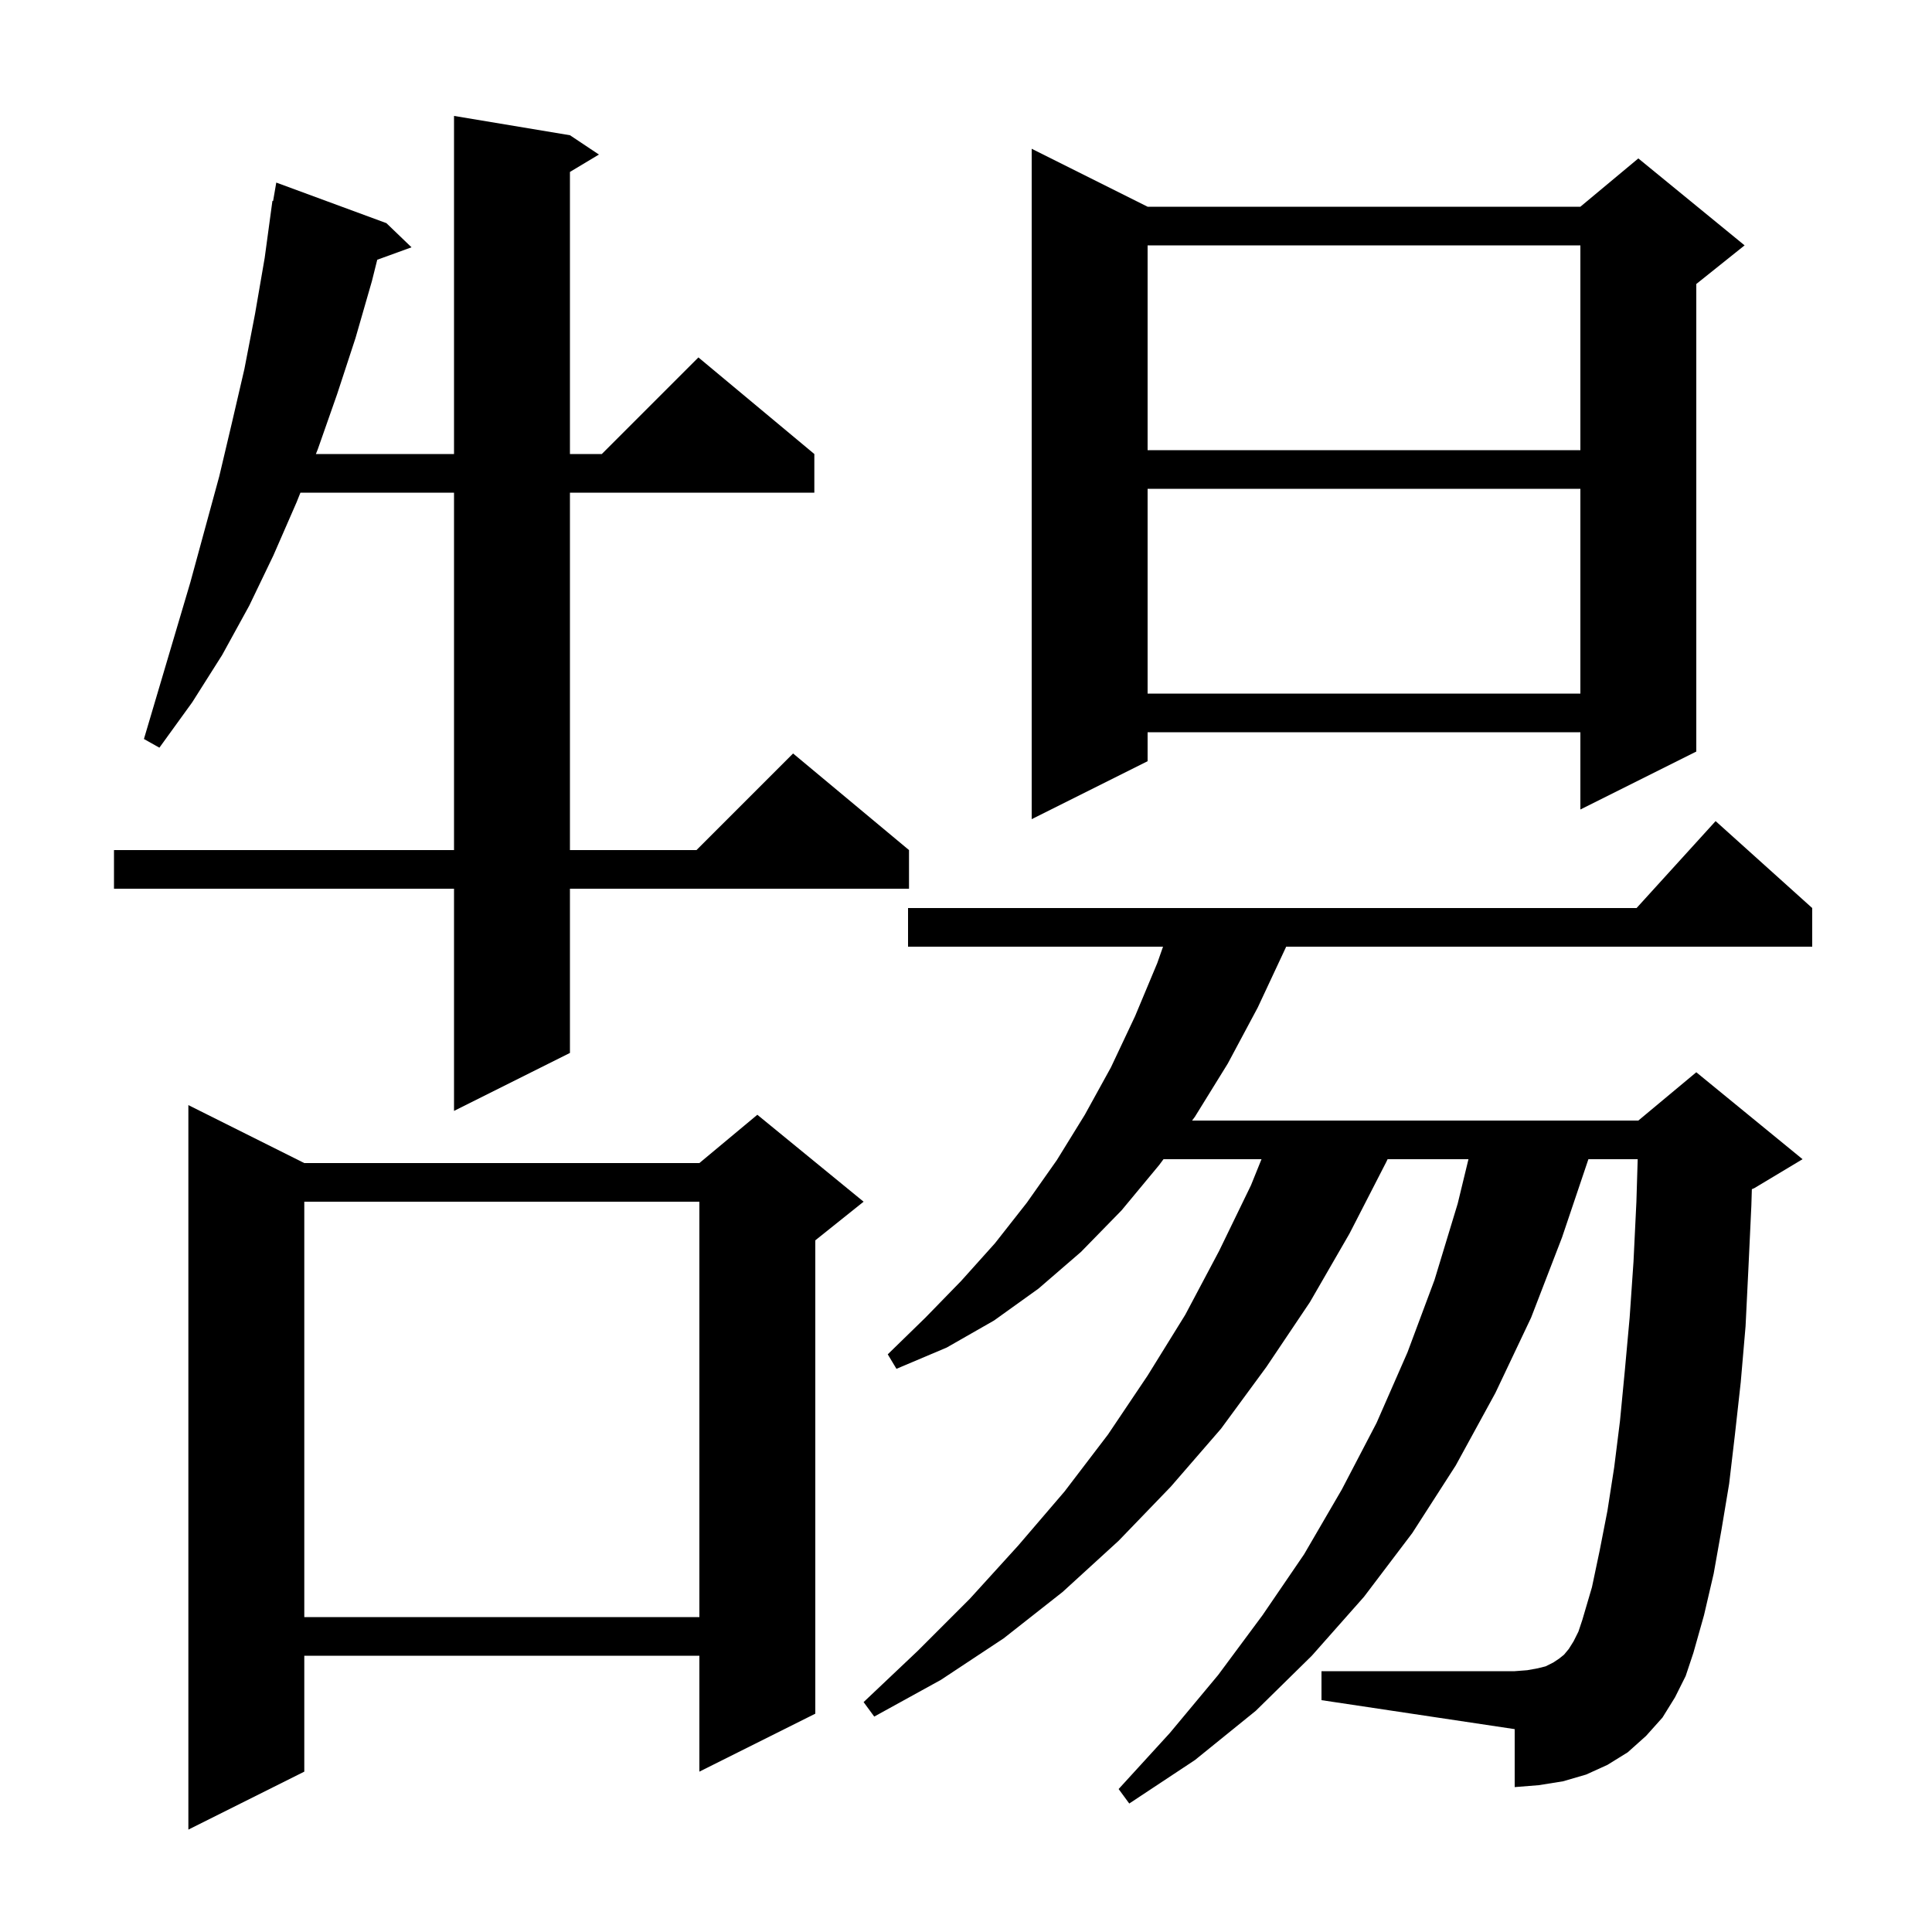 <svg xmlns="http://www.w3.org/2000/svg" xmlns:xlink="http://www.w3.org/1999/xlink" version="1.1" baseProfile="full" viewBox="0 0 200 200" width="200" height="200"><g fill="currentColor"><path d="M 31.5 120.4 L 72.4 120.4 L 78.4 115.4 L 89.4 124.4 L 84.4 128.4 L 84.4 177.4 L 72.4 183.4 L 72.4 171.4 L 31.5 171.4 L 31.5 183.4 L 19.5 189.4 L 19.5 114.4 Z M 173.4 175.7 L 172.1 177.8 L 170.4 179.7 L 168.5 181.4 L 166.4 182.7 L 164.2 183.7 L 161.8 184.4 L 159.3 184.8 L 156.8 185.0 L 156.8 179.0 L 136.8 176.0 L 136.8 173.0 L 156.8 173.0 L 158.1 172.9 L 159.2 172.7 L 160.0 172.5 L 160.8 172.1 L 161.4 171.7 L 161.9 171.3 L 162.4 170.7 L 162.9 169.9 L 163.4 168.9 L 163.8 167.7 L 164.8 164.3 L 165.6 160.5 L 166.4 156.4 L 167.1 151.9 L 167.7 147.1 L 168.2 141.9 L 168.7 136.4 L 169.1 130.6 L 169.4 124.4 L 169.533 120.0 L 164.431 120.0 L 161.7 128.1 L 158.5 136.4 L 154.8 144.2 L 150.7 151.7 L 146.2 158.7 L 141.2 165.3 L 135.8 171.4 L 130.0 177.1 L 123.7 182.2 L 116.9 186.7 L 115.8 185.2 L 121.1 179.4 L 126.1 173.4 L 130.7 167.2 L 135.0 160.9 L 138.9 154.2 L 142.5 147.3 L 145.7 140.0 L 148.5 132.5 L 150.9 124.6 L 152.015 120.0 L 143.643 120.0 L 143.5 120.3 L 139.7 127.7 L 135.6 134.8 L 131.1 141.5 L 126.4 147.9 L 121.2 153.9 L 115.8 159.5 L 110.0 164.8 L 103.9 169.6 L 97.4 173.9 L 90.5 177.7 L 89.4 176.2 L 95.0 170.9 L 100.4 165.5 L 105.4 160.0 L 110.2 154.4 L 114.7 148.5 L 118.8 142.4 L 122.7 136.1 L 126.2 129.5 L 129.5 122.7 L 130.591 120.0 L 120.444 120.0 L 120.0 120.6 L 116.1 125.3 L 111.9 129.6 L 107.5 133.4 L 102.9 136.7 L 98.0 139.5 L 92.8 141.7 L 91.9 140.2 L 95.8 136.4 L 99.5 132.6 L 103.0 128.7 L 106.3 124.5 L 109.4 120.1 L 112.3 115.4 L 115.0 110.5 L 117.5 105.2 L 119.8 99.7 L 120.397 98.0 L 94.0 98.0 L 94.0 94.0 L 169.418 94.0 L 177.6 85.0 L 187.6 94.0 L 187.6 98.0 L 133.143 98.0 L 133.1 98.1 L 130.2 104.3 L 127.1 110.1 L 123.7 115.6 L 123.404 116.0 L 169.6 116.0 L 175.6 111.0 L 186.6 120.0 L 181.6 123.0 L 181.351 123.104 L 181.3 124.8 L 181.0 131.2 L 180.7 137.3 L 180.2 143.1 L 179.6 148.5 L 179.0 153.6 L 178.2 158.4 L 177.4 162.9 L 176.4 167.2 L 175.3 171.1 L 174.5 173.5 Z M 31.5 124.4 L 31.5 167.4 L 72.4 167.4 L 72.4 124.4 Z M 59.0 14.0 L 62.0 16.0 L 59.0 17.8 L 59.0 47.0 L 62.3 47.0 L 72.3 37.0 L 84.3 47.0 L 84.3 51.0 L 59.0 51.0 L 59.0 88.0 L 72.1 88.0 L 82.1 78.0 L 94.1 88.0 L 94.1 92.0 L 59.0 92.0 L 59.0 109.0 L 47.0 115.0 L 47.0 92.0 L 11.8 92.0 L 11.8 88.0 L 47.0 88.0 L 47.0 51.0 L 31.1 51.0 L 30.7 52.0 L 28.3 57.5 L 25.8 62.7 L 23.0 67.8 L 19.9 72.7 L 16.5 77.4 L 14.9 76.5 L 19.7 60.3 L 22.7 49.3 L 24.0 43.8 L 25.3 38.2 L 26.4 32.5 L 27.4 26.7 L 28.2 20.8 L 28.27 20.814 L 28.6 18.9 L 40.0 23.1 L 42.6 25.6 L 39.052 26.89 L 38.5 29.1 L 36.8 35.0 L 34.9 40.8 L 32.9 46.5 L 32.7 47.0 L 47.0 47.0 L 47.0 12.0 Z M 118.8 21.4 L 163.6 21.4 L 169.6 16.4 L 180.6 25.4 L 175.6 29.4 L 175.6 77.8 L 163.6 83.8 L 163.6 75.8 L 118.8 75.8 L 118.8 78.8 L 106.8 84.8 L 106.8 15.4 Z M 118.8 50.6 L 118.8 71.8 L 163.6 71.8 L 163.6 50.6 Z M 118.8 25.4 L 118.8 46.6 L 163.6 46.6 L 163.6 25.4 Z "/></g></svg>